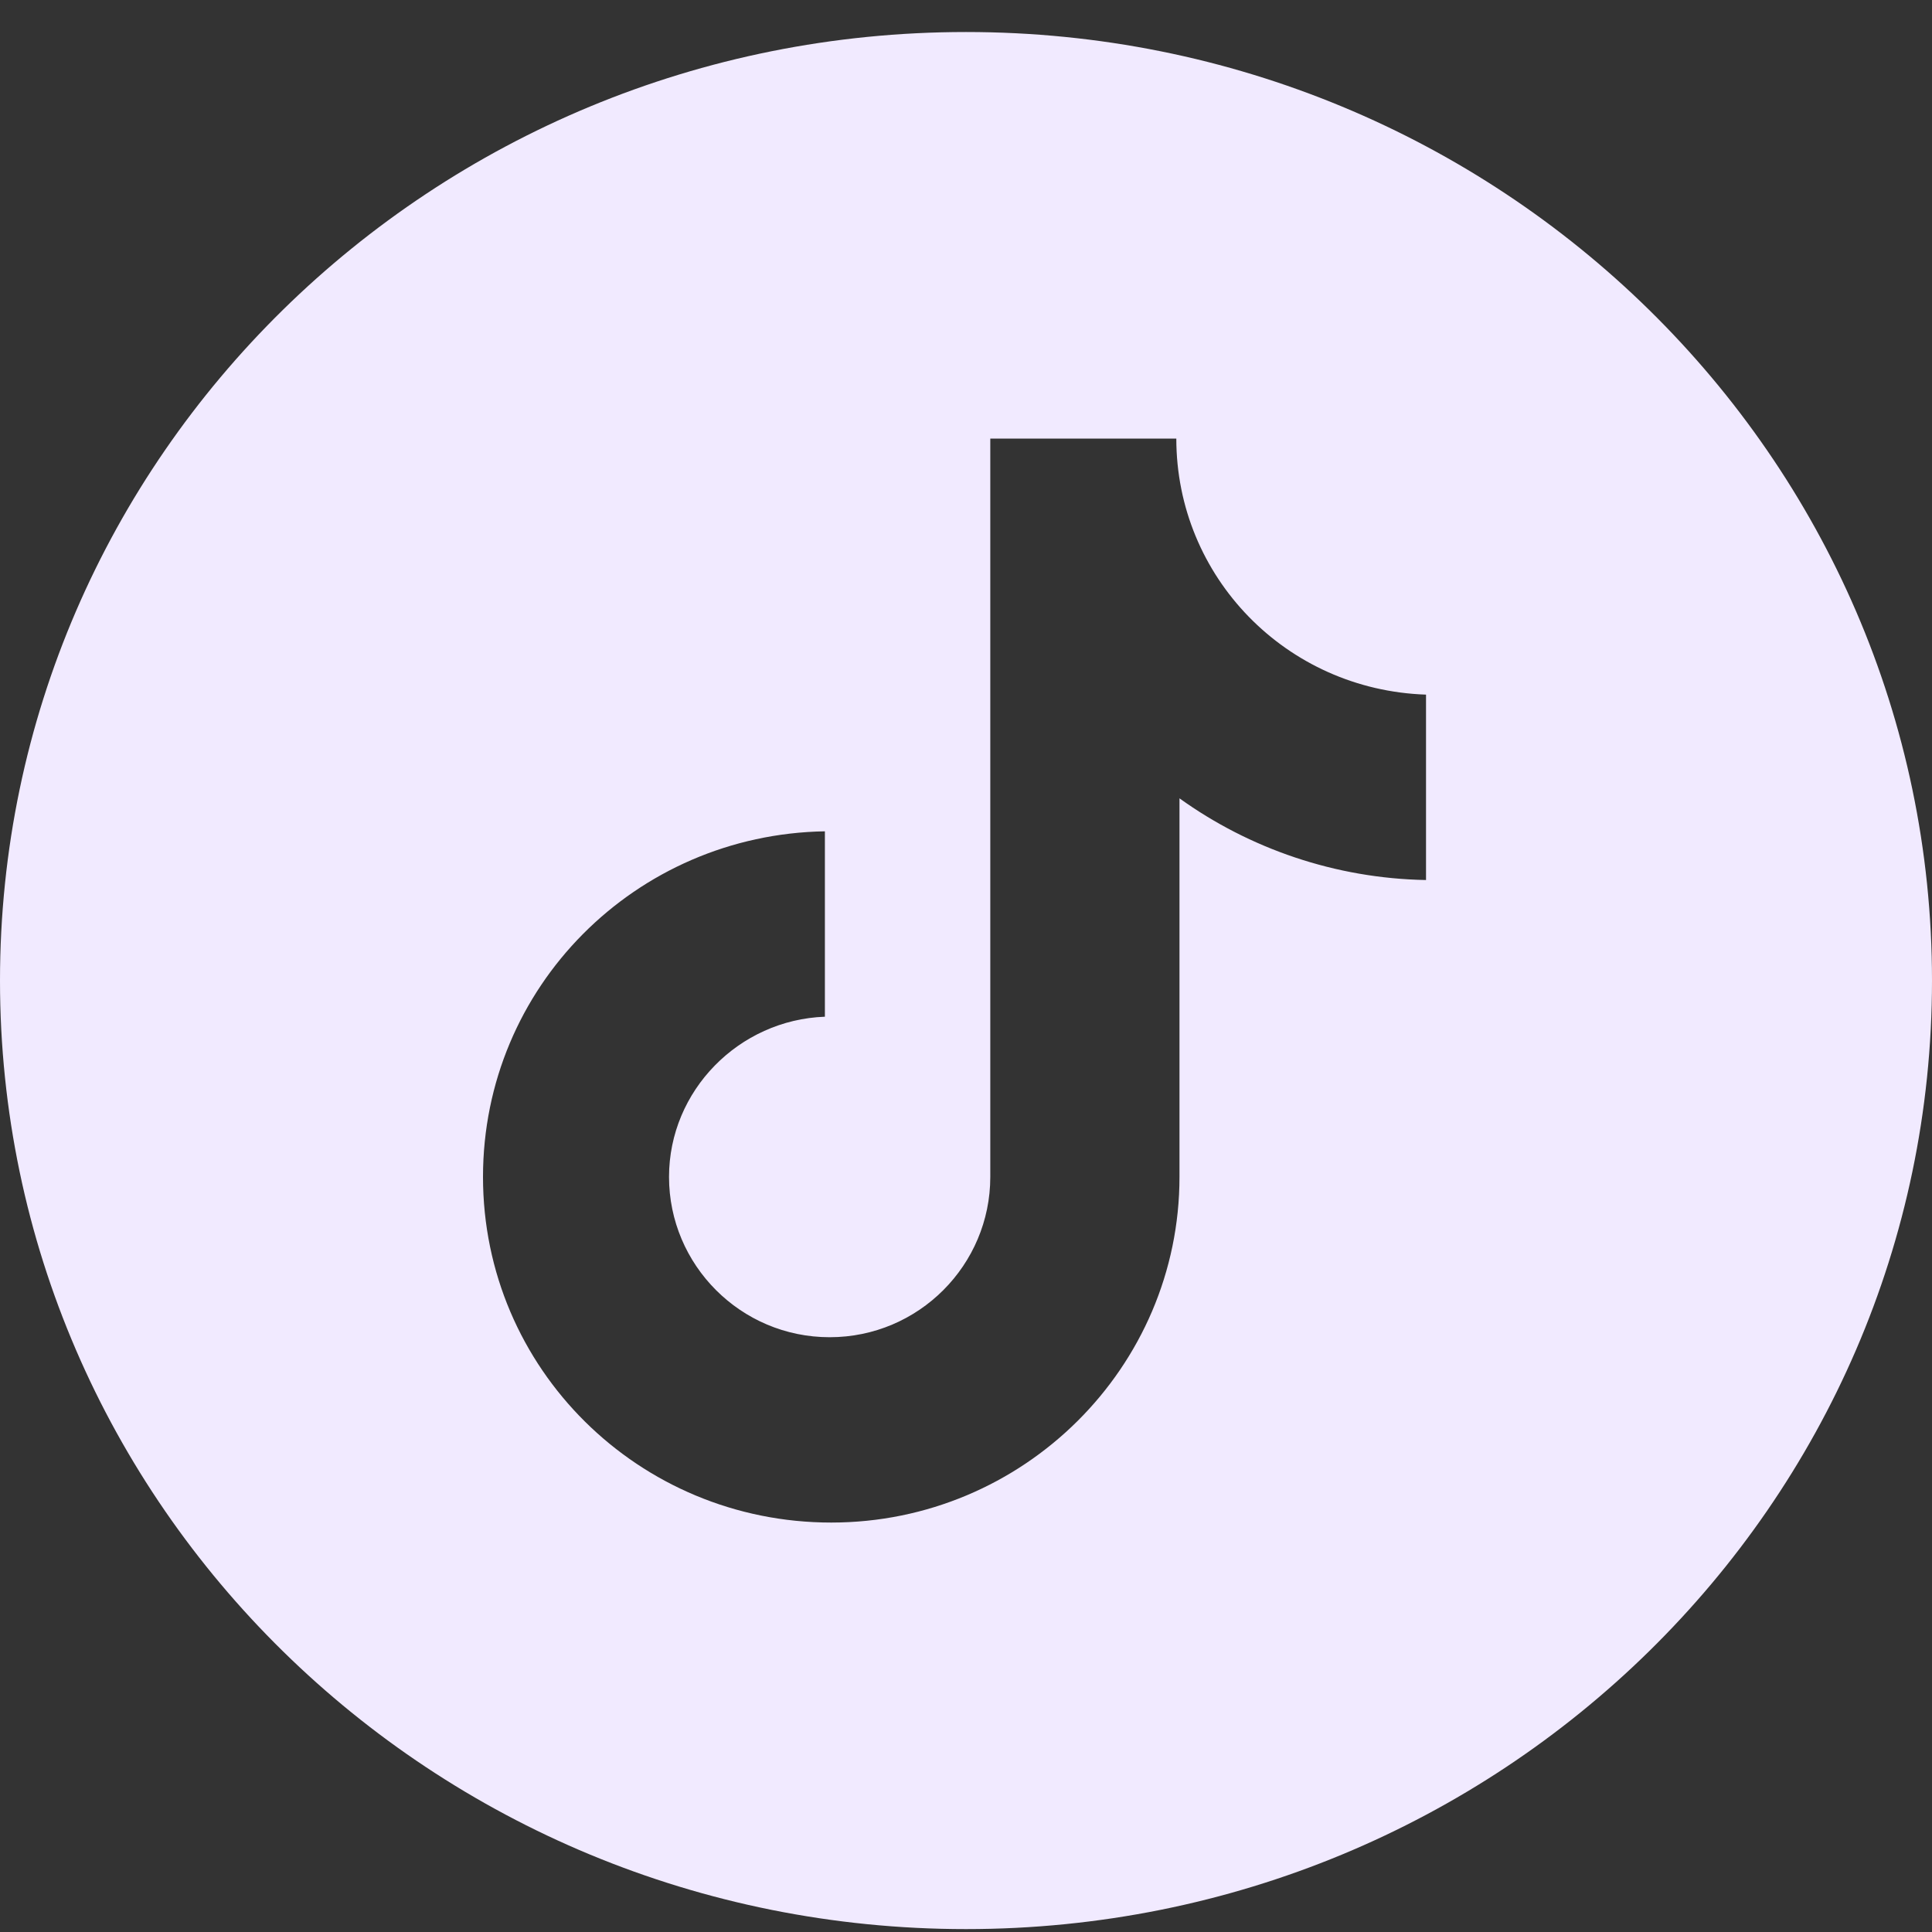 <svg width="28" height="28" viewBox="0 0 28 28" fill="none" xmlns="http://www.w3.org/2000/svg">
<rect x="0" y="0" width="28" height="28" fill="#333333" stroke="none"/>
<path fill-rule="evenodd" clip-rule="evenodd" d="M14 0.464C6.268 0.464 0 6.619 0 14.211C0 21.803 6.268 27.958 14 27.958C21.732 27.958 28 21.803 28 14.211C28 6.619 21.732 0.464 14 0.464ZM14.352 6.356H17.048C17.048 8.359 18.639 9.999 20.667 10.067V12.754C19.353 12.731 18.108 12.299 17.094 11.57V17.057C17.094 19.812 14.836 22.066 12.047 22.066C9.259 22.066 7 19.835 7 17.057C7 14.302 9.212 12.094 11.955 12.048V14.735C10.71 14.78 9.696 15.805 9.696 17.057C9.696 18.332 10.734 19.38 12.024 19.38C13.315 19.38 14.352 18.332 14.352 17.057V6.356Z" fill="#F1EAFF"/>
</svg>
